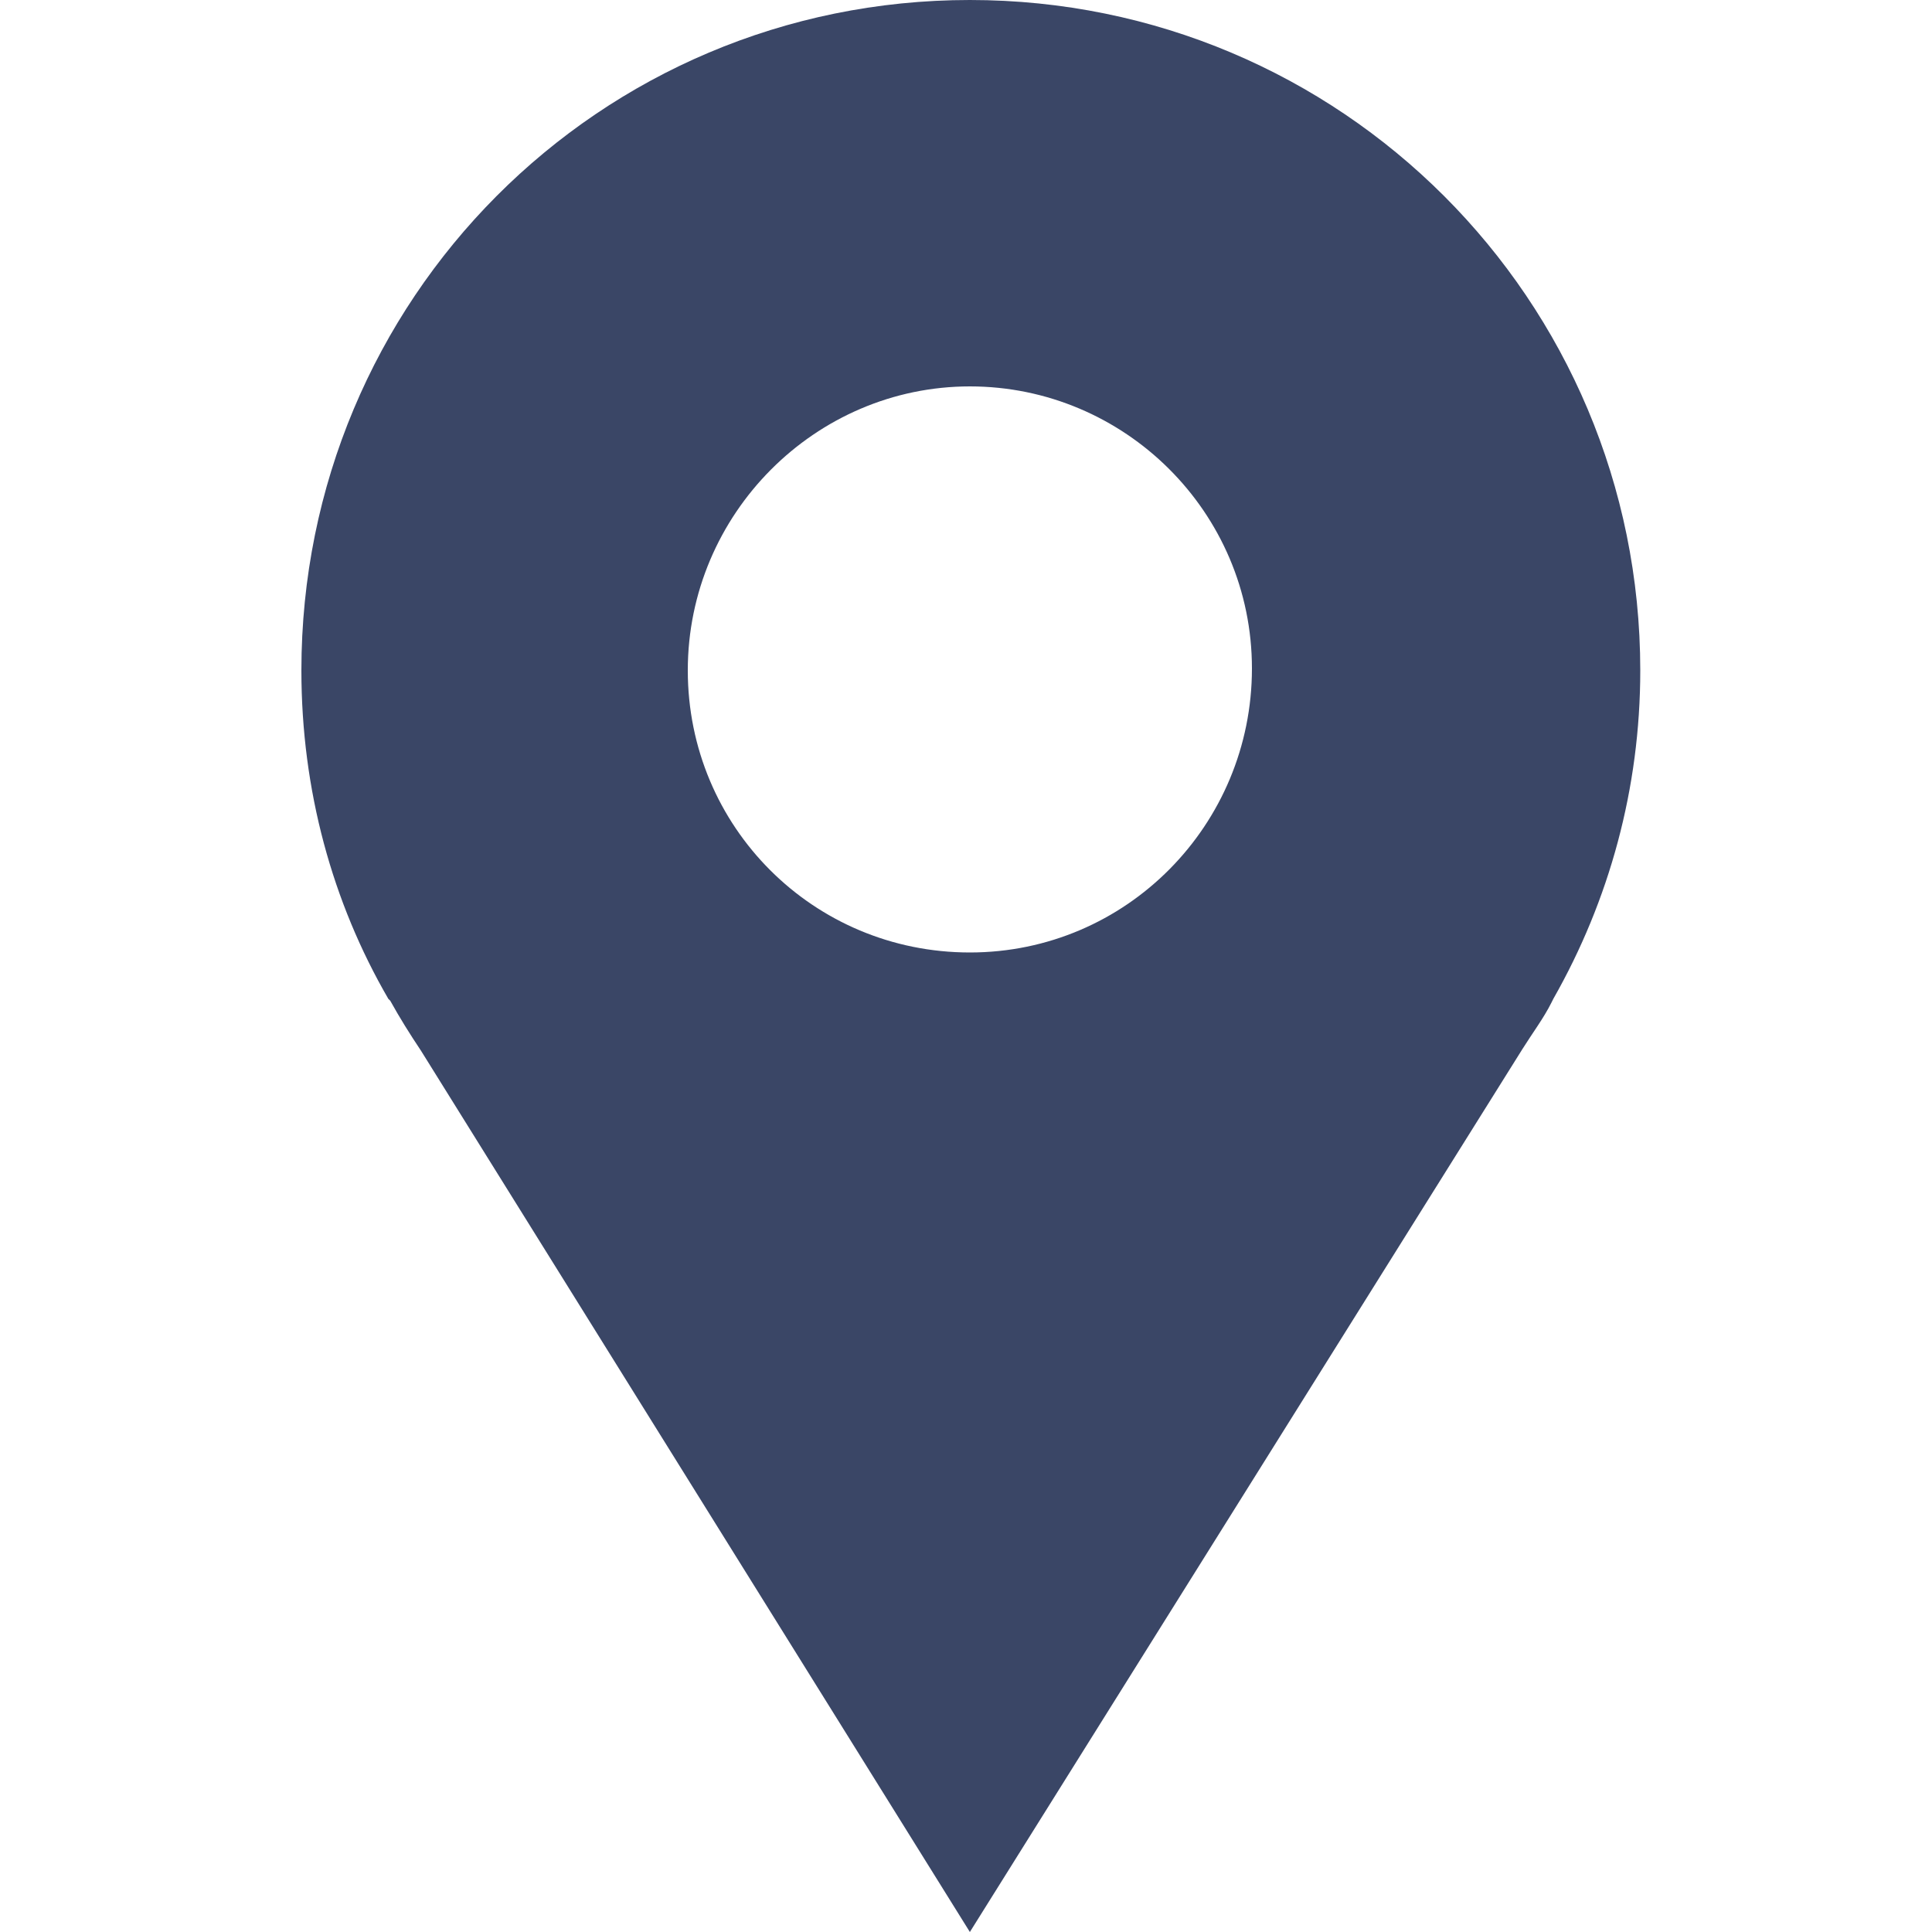 <?xml version="1.0" encoding="utf-8"?>
<!-- Generator: Adobe Illustrator 25.0.1, SVG Export Plug-In . SVG Version: 6.00 Build 0)  -->
<svg version="1.1" id="レイヤー_1" xmlns="http://www.w3.org/2000/svg" xmlns:xlink="http://www.w3.org/1999/xlink" x="0px"
	 y="0px" viewBox="0 0 100 100" style="enable-background:new 0 0 100 100;" xml:space="preserve">
<style type="text/css">
	.st0{fill:#3A4666;}
</style>
<g>
	<path class="st0" d="M84.9,34.7C84.9,15.5,69.4,0,50.2,0S15.6,15.5,15.6,34.7c0,6.2,1.6,12,4.5,17h0l0.1,0.1c0.5,0.9,1,1.7,1.6,2.6
		L50.2,100l28.6-45.7c0.5-0.8,1.1-1.6,1.5-2.4l0.1-0.2h0C83.3,46.6,84.9,40.8,84.9,34.7z M50.2,49.3c-8.1,0-14.6-6.5-14.6-14.6
		S42.2,20,50.2,20s14.6,6.5,14.6,14.6S58.3,49.3,50.2,49.3z"/>
</g>
</svg>
